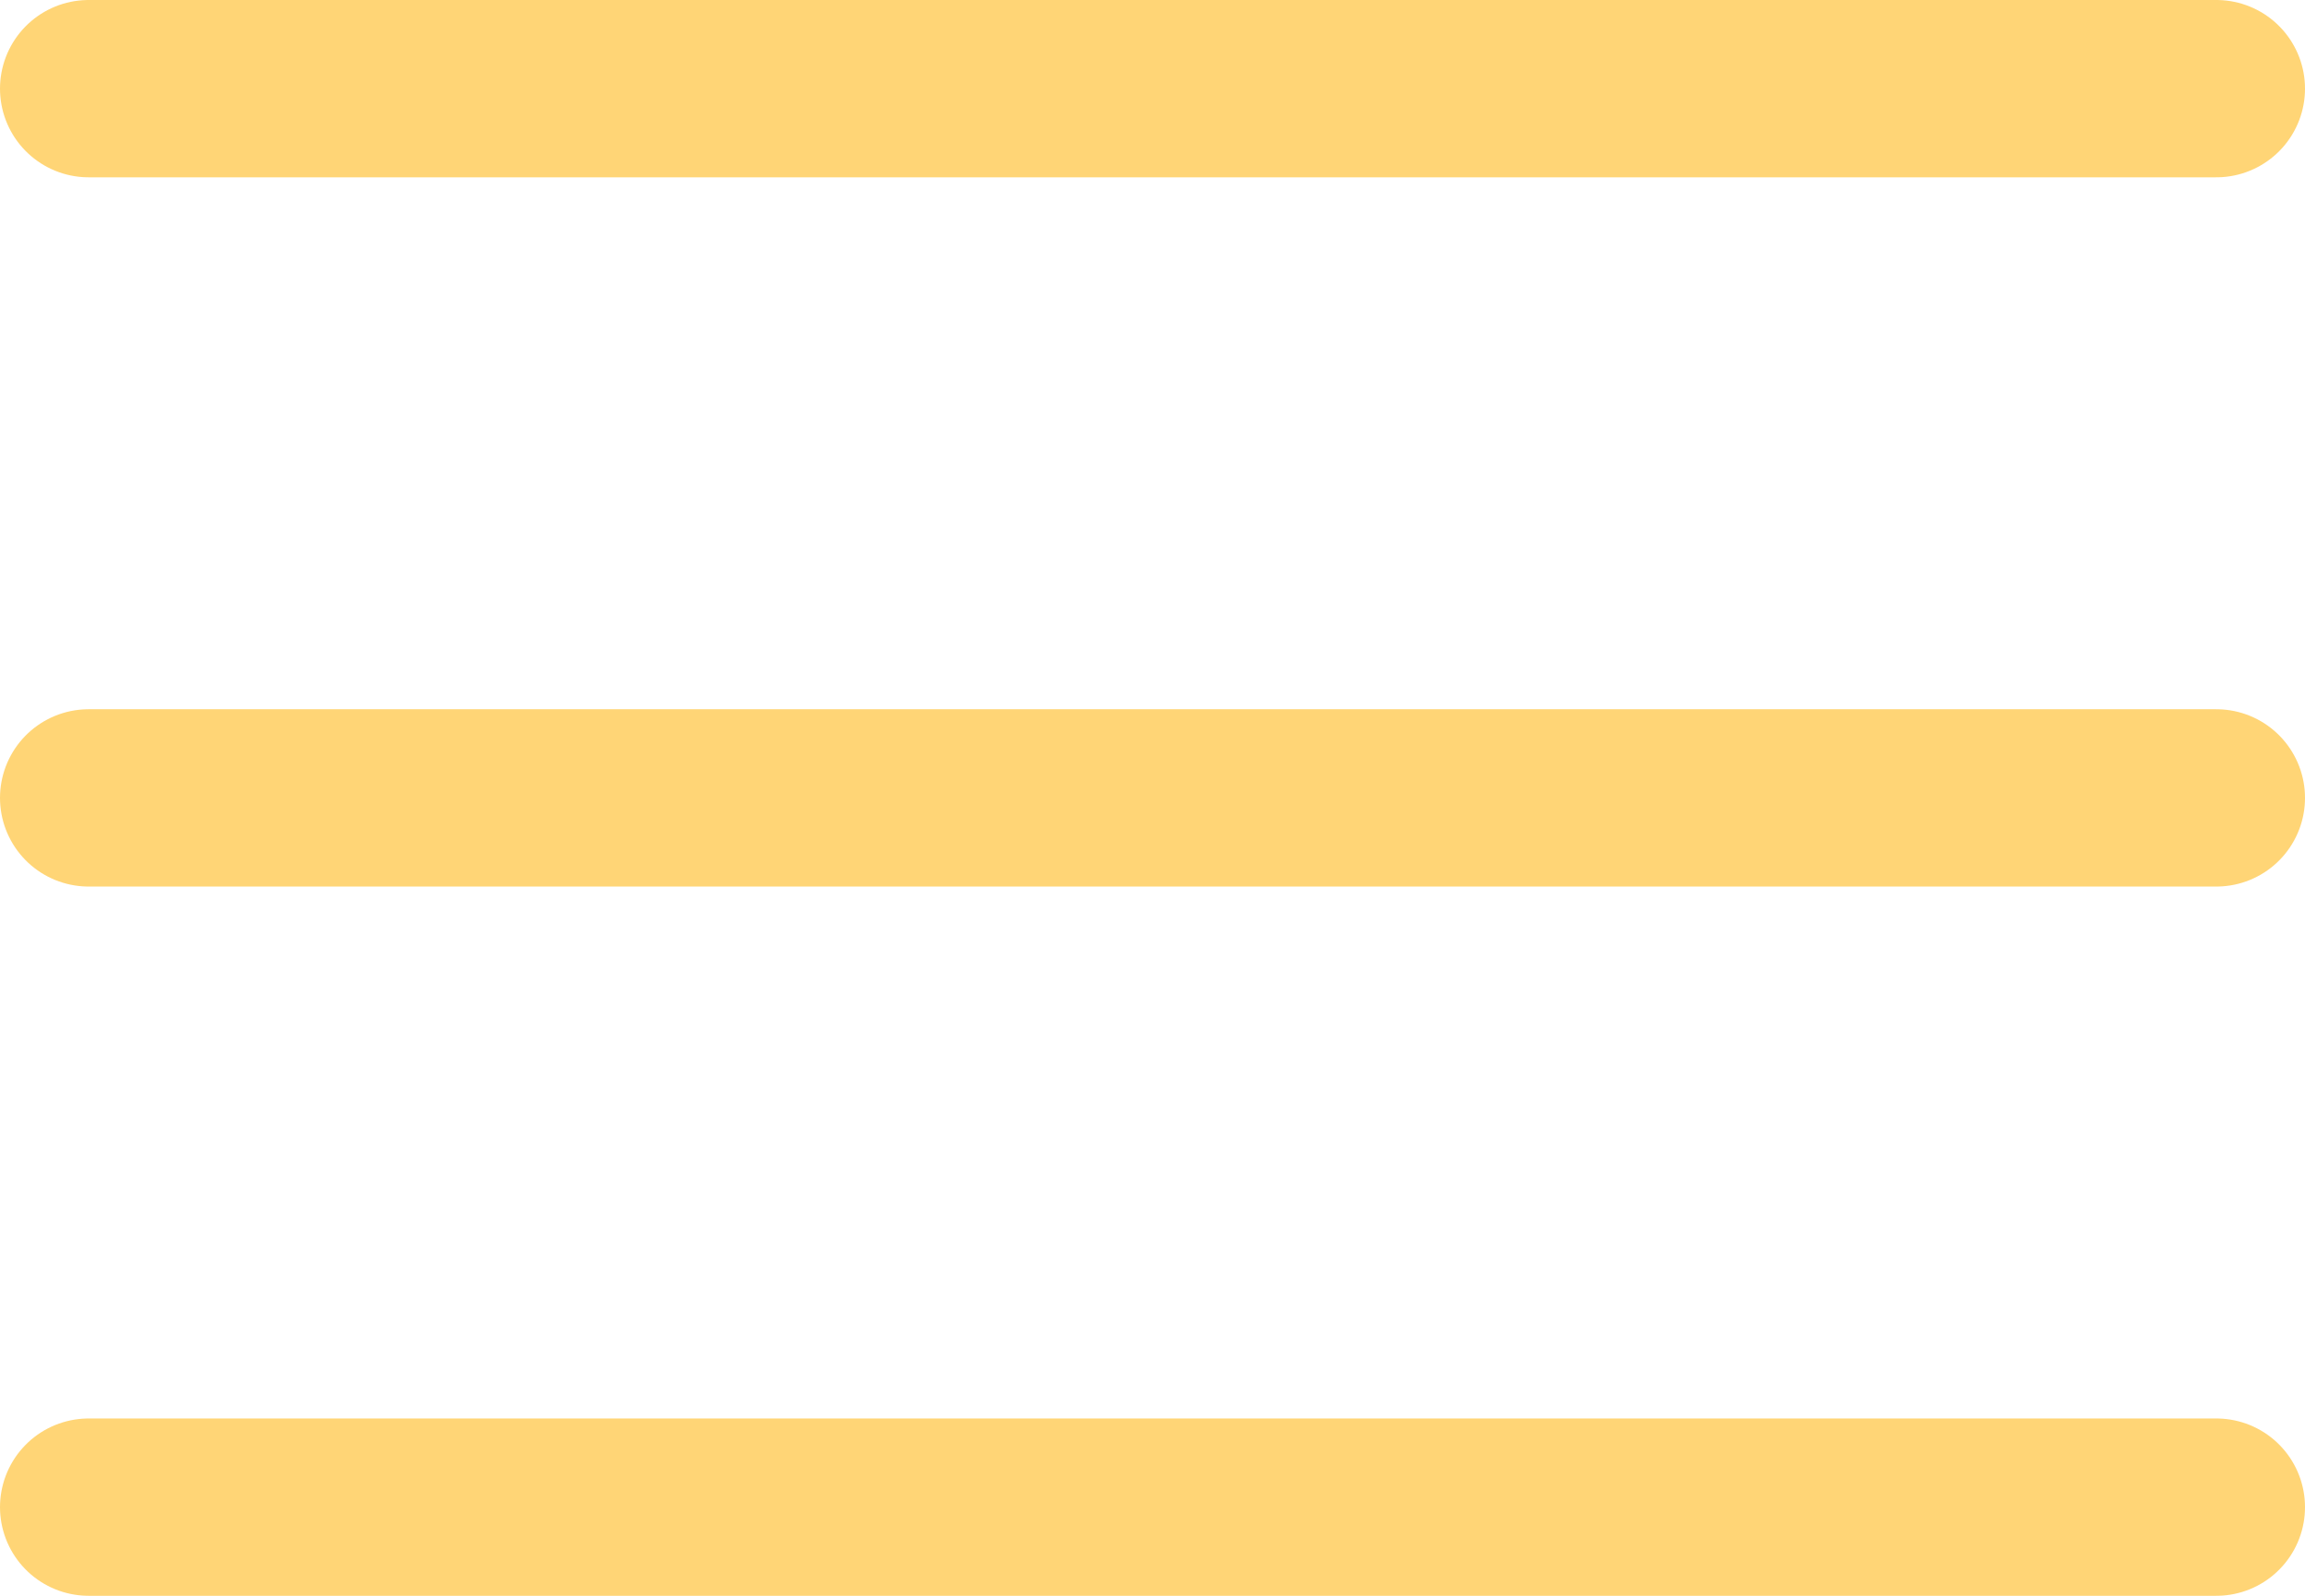 <?xml version="1.0" encoding="UTF-8"?> <svg xmlns="http://www.w3.org/2000/svg" width="26" height="18" viewBox="0 0 26 18" fill="none"> <path d="M1 1H25M1 9H25M1 17H25" stroke="#FFD576" stroke-width="2" stroke-linecap="round"></path> </svg> 